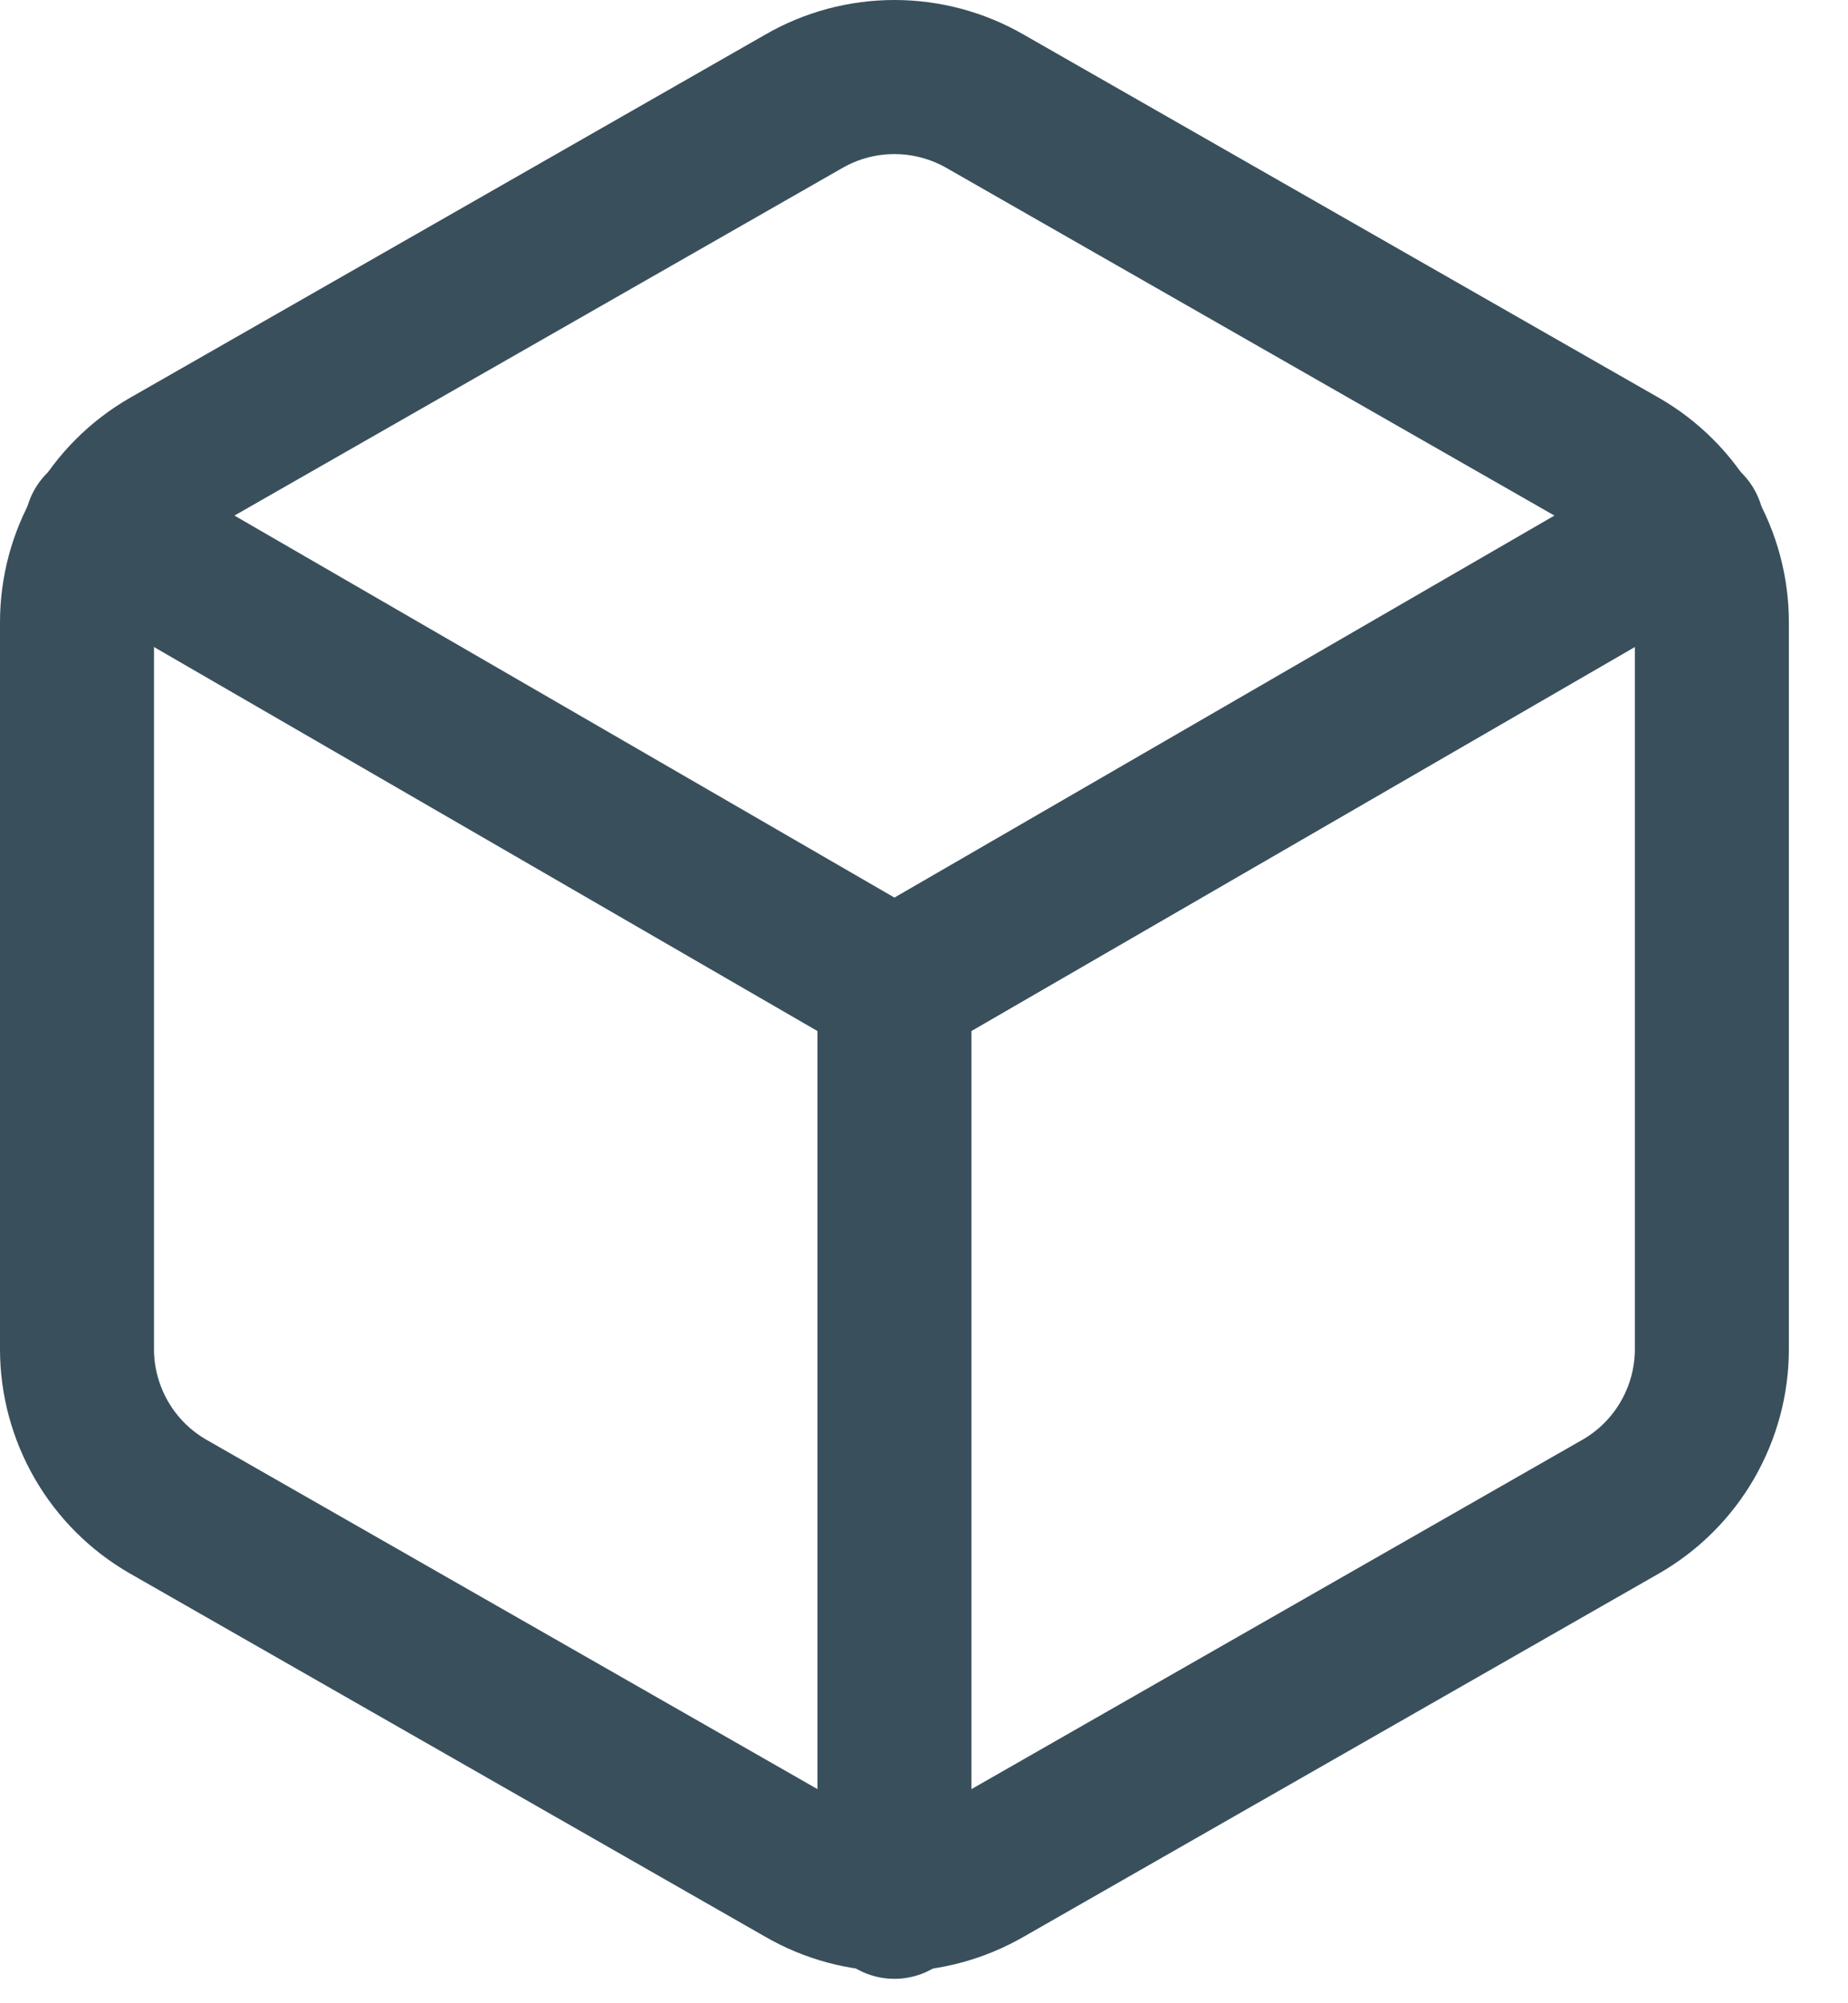 <svg width="24" height="26" viewBox="0 0 24 26" fill="none" xmlns="http://www.w3.org/2000/svg">
<path d="M22.232 17.512V8.075C22.232 7.661 22.122 7.255 21.915 6.897C21.708 6.539 21.411 6.241 21.052 6.034L12.796 1.316C12.437 1.109 12.03 1 11.616 1C11.202 1 10.795 1.109 10.437 1.316L2.18 6.034C1.821 6.241 1.524 6.539 1.317 6.897C1.11 7.255 1 7.661 1 8.075V17.512C1 17.925 1.11 18.331 1.317 18.69C1.524 19.048 1.821 19.345 2.18 19.552L10.437 24.27C10.795 24.477 11.202 24.587 11.616 24.587C12.03 24.587 12.437 24.477 12.796 24.27L21.052 19.552C21.411 19.345 21.708 19.048 21.915 18.69C22.122 18.331 22.232 17.925 22.232 17.512Z" stroke="#394F5C" stroke-width="2" stroke-linecap="round" stroke-linejoin="round"/>
<path d="M1.318 6.848L11.616 12.805L21.914 6.848" stroke="#394F5C" stroke-width="2" stroke-linecap="round" stroke-linejoin="round"/>
<path d="M11.616 24.683V12.793" stroke="#394F5C" stroke-width="2" stroke-linecap="round" stroke-linejoin="round"/>
</svg>
